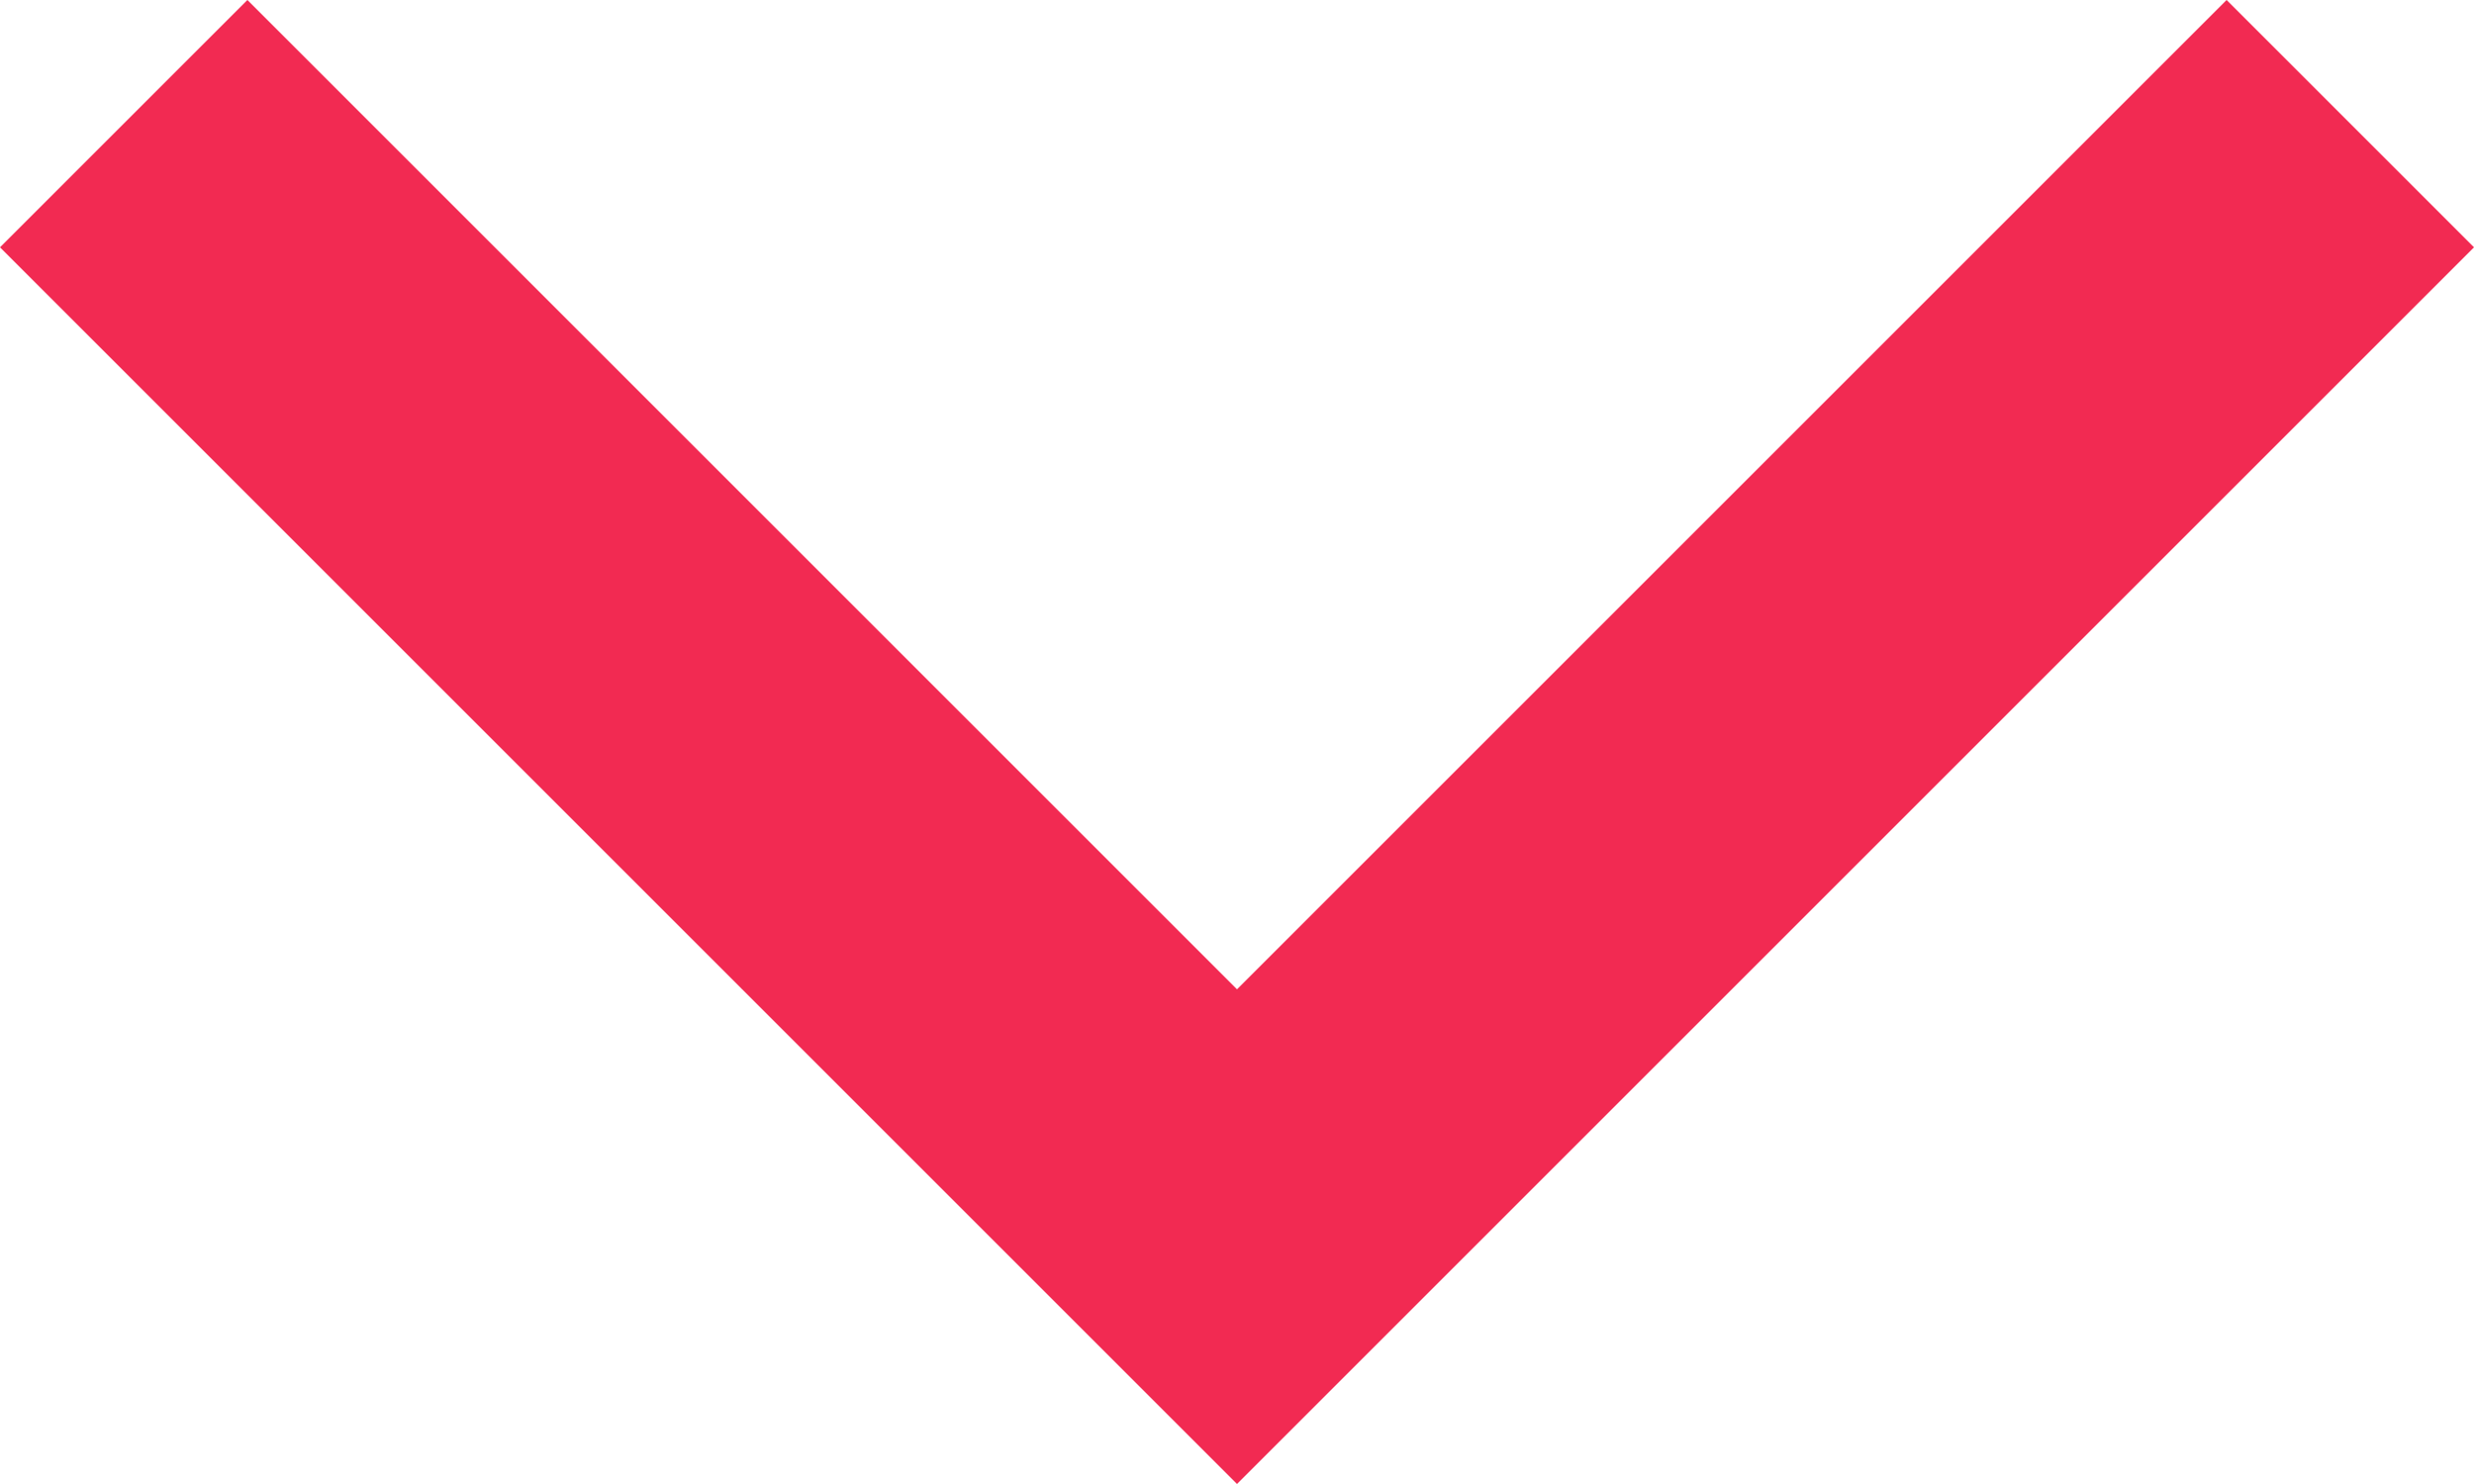 <?xml version="1.0" encoding="UTF-8"?> <svg xmlns="http://www.w3.org/2000/svg" width="10" height="6" viewBox="0 0 10 6" fill="none"> <path d="M5 6L10 1L9 -4.37119e-08L5 4L1 0L-4.37167e-08 1L4 5L5 6Z" fill="#F22A52"></path> </svg> 